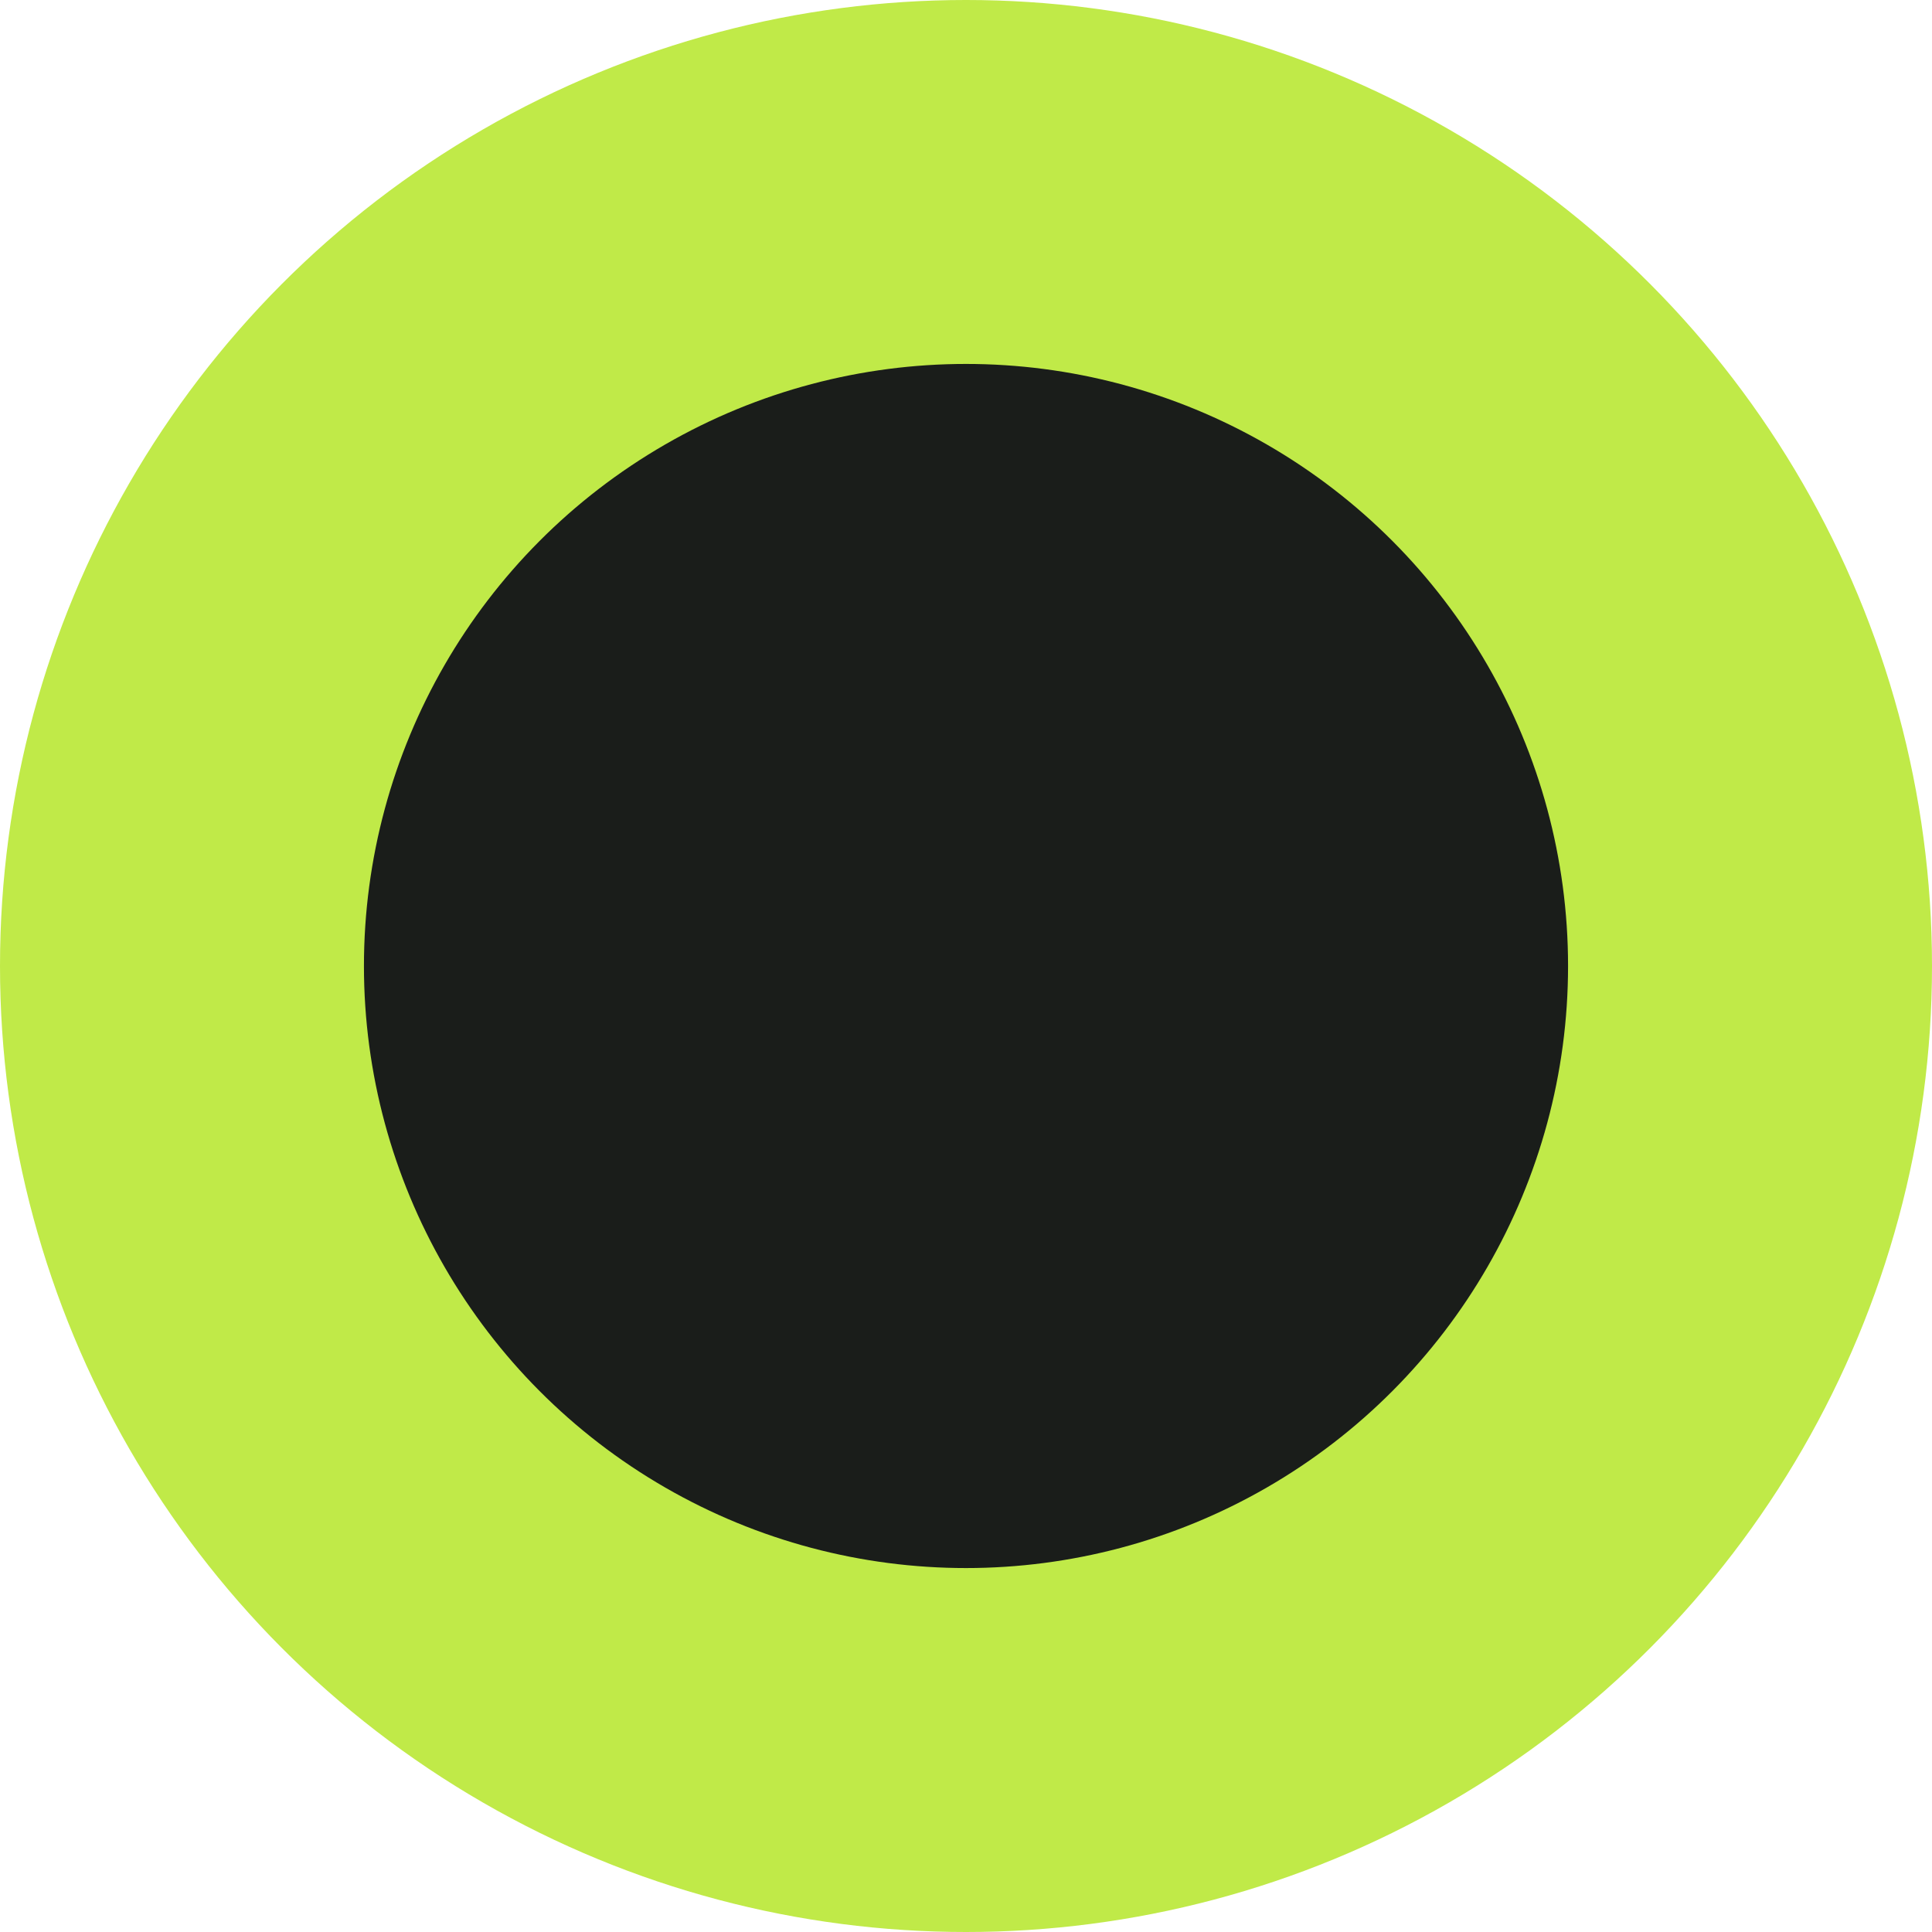 <?xml version="1.0" encoding="UTF-8"?> <svg xmlns="http://www.w3.org/2000/svg" xmlns:xlink="http://www.w3.org/1999/xlink" version="1.1" x="0px" y="0px" viewBox="0 0 189.94 189.94" style="enable-background:new 0 0 189.94 189.94;" xml:space="preserve"> <style type="text/css"> .st0{fill:#1A1D1A;} .st1{fill:#C0EA48;} .st2{fill:#E0F907;} .st3{fill:#FFFFFF;} .st4{fill:#FF8AA6;} .st5{fill:none;stroke:#FF8AA6;stroke-width:0.1;stroke-miterlimit:10;} .st6{fill:none;stroke:#C0EA48;stroke-width:0.1;stroke-miterlimit:10;} .st7{fill:none;stroke:#FFFFFF;stroke-width:0.1;stroke-miterlimit:10;} .st8{fill:#662482;} .st9{fill:none;stroke:#FFFFFF;stroke-miterlimit:10;} .st10{fill:none;stroke:#E0F907;stroke-width:14;stroke-miterlimit:10;} .st11{fill:none;stroke:#FF8AA6;stroke-width:0.5;stroke-miterlimit:10;} .st12{fill:none;stroke:#FFFFFF;stroke-width:12;stroke-miterlimit:10;} .st13{fill:#F39200;} .st14{fill:none;stroke:#FFFFFF;stroke-width:4;stroke-linecap:round;stroke-miterlimit:10;} .st15{fill:none;stroke:#FFFFFF;stroke-width:4;stroke-linecap:square;stroke-miterlimit:10;} .st16{fill:none;stroke:#FFFFFF;stroke-width:2;stroke-linecap:round;stroke-miterlimit:10;} .st17{fill:none;stroke:#C0EA48;stroke-width:2;stroke-linecap:round;stroke-miterlimit:10;} .st18{fill:none;stroke:#FF8AA6;stroke-width:2;stroke-linecap:round;stroke-miterlimit:10;} .st19{fill:none;stroke:#FFFFFF;stroke-width:3;stroke-linecap:round;stroke-miterlimit:10;} .st20{fill:none;stroke:#FF8AA6;stroke-width:5;stroke-linecap:round;stroke-miterlimit:10;} .st21{fill:#E67699;} .st22{fill:none;stroke:#E67699;stroke-width:5;stroke-miterlimit:10;} .st23{fill:none;stroke:#C0EA48;stroke-width:4;stroke-miterlimit:10;} .st24{fill:none;stroke:#E67699;stroke-width:3;stroke-miterlimit:10;} .st25{fill:none;stroke:#C0EA48;stroke-miterlimit:10;} .st26{fill:none;stroke:#FF8AA6;stroke-width:9;stroke-linecap:round;stroke-miterlimit:10;} .st27{fill:none;stroke:#FF8AA6;stroke-width:4;stroke-linecap:round;stroke-miterlimit:10;} .st28{fill:none;stroke:#E67699;stroke-width:4;stroke-miterlimit:10;} </style> <g id="Слой_1"> <circle class="st1" cx="94.97" cy="94.97" r="94.97"></circle> <circle class="st0" cx="94.97" cy="94.97" r="59.19"></circle> </g> <g id="Слой_2"> </g> </svg> 
